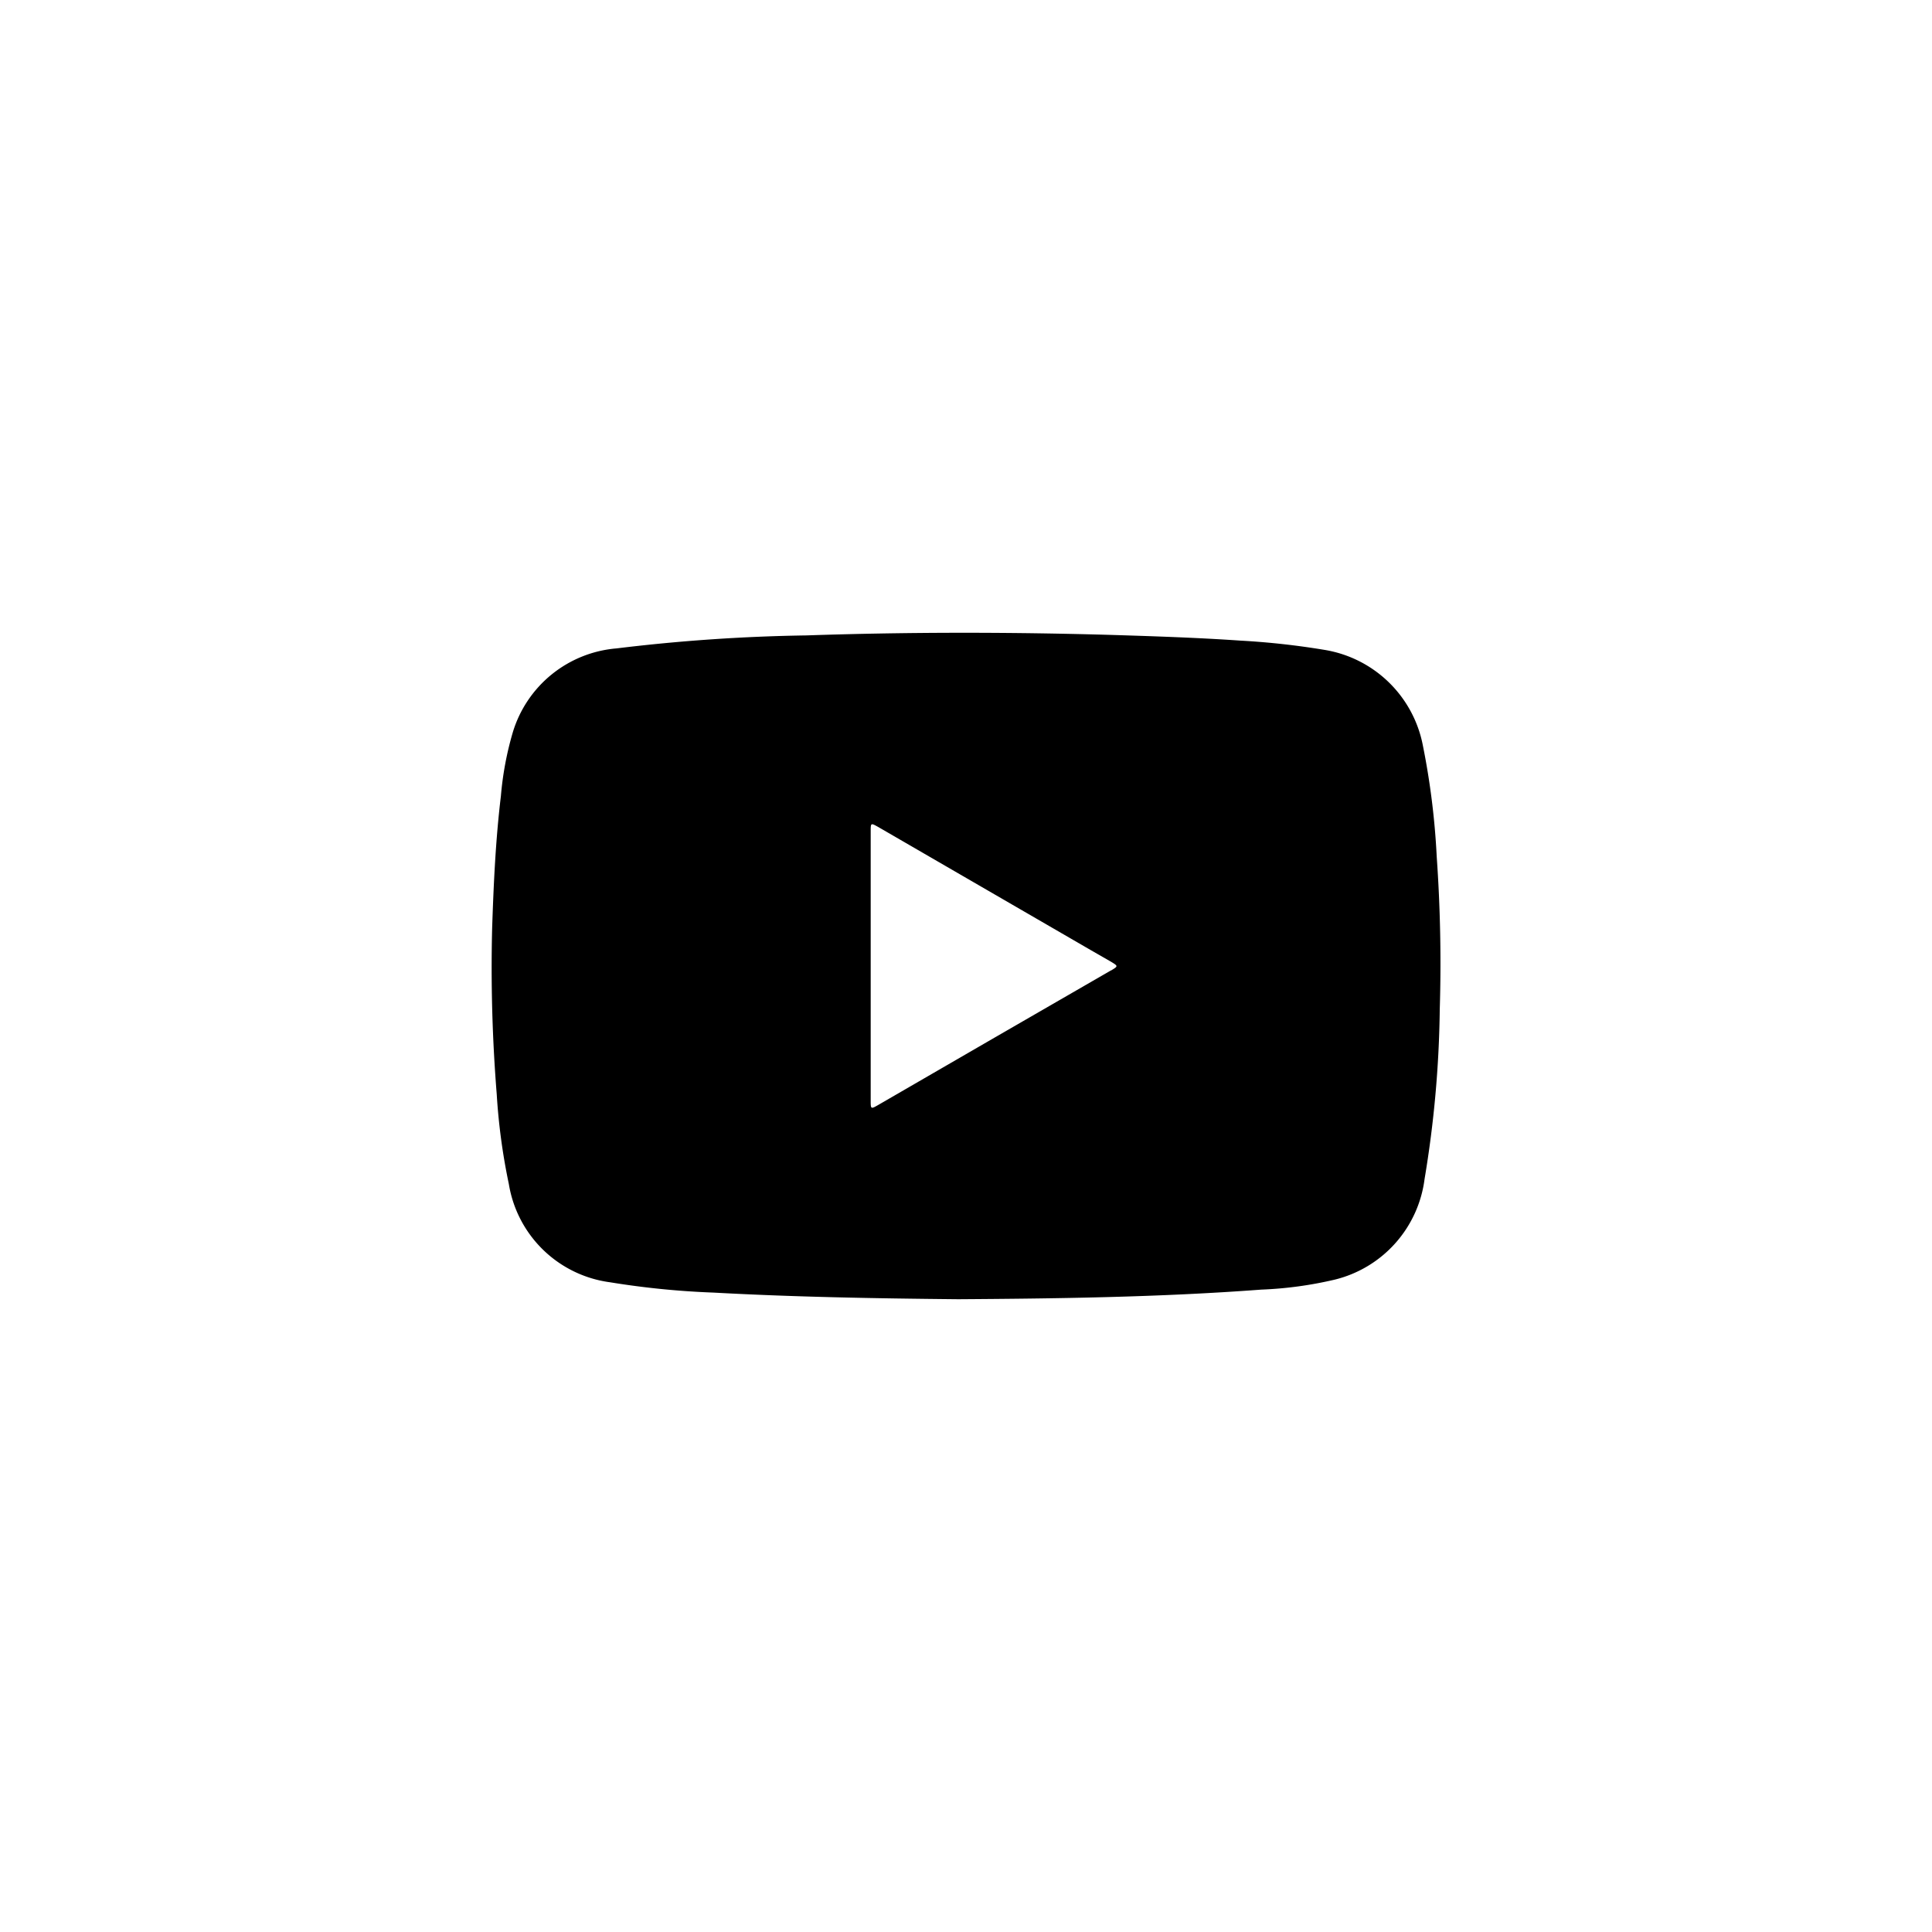 <svg xmlns="http://www.w3.org/2000/svg" xmlns:xlink="http://www.w3.org/1999/xlink" width="44.638" height="44.638" viewBox="0 0 44.638 44.638"><defs><clipPath id="a"><circle cx="22.319" cy="22.319" r="22.319" fill="#fff"/></clipPath></defs><g clip-path="url(#a)"><path d="M21.517,2.6A2.769,2.769,0,0,0,19.274.4,17.773,17.773,0,0,0,17.3.181c-.986-.068-1.974-.1-2.962-.131C11.981-.018,9.624-.019,7.268.061a41.019,41.019,0,0,0-4.38.3A2.74,2.74,0,0,0,.491,2.3,7.413,7.413,0,0,0,.216,3.772C.094,4.783.048,5.8.014,6.817a36.577,36.577,0,0,0,.106,3.847A14.226,14.226,0,0,0,.4,12.739a2.733,2.733,0,0,0,2.342,2.268,19.227,19.227,0,0,0,2.39.238c1.83.1,3.662.134,5.651.153,2.23-.015,4.617-.043,7-.222a8.891,8.891,0,0,0,1.7-.231,2.752,2.752,0,0,0,2.074-2.324A25.439,25.439,0,0,0,21.908,8.7a35.1,35.1,0,0,0-.07-3.523A17.385,17.385,0,0,0,21.517,2.6M14.313,7.8,11.625,9.352q-1.344.778-2.688,1.556c-.174.1-.177.1-.177-.1q0-1.554,0-3.109t0-3.109c0-.2,0-.2.179-.1l4.906,2.842.47.27c.164.1.164.1,0,.2" transform="translate(11.357 14.62)"/></g></svg>